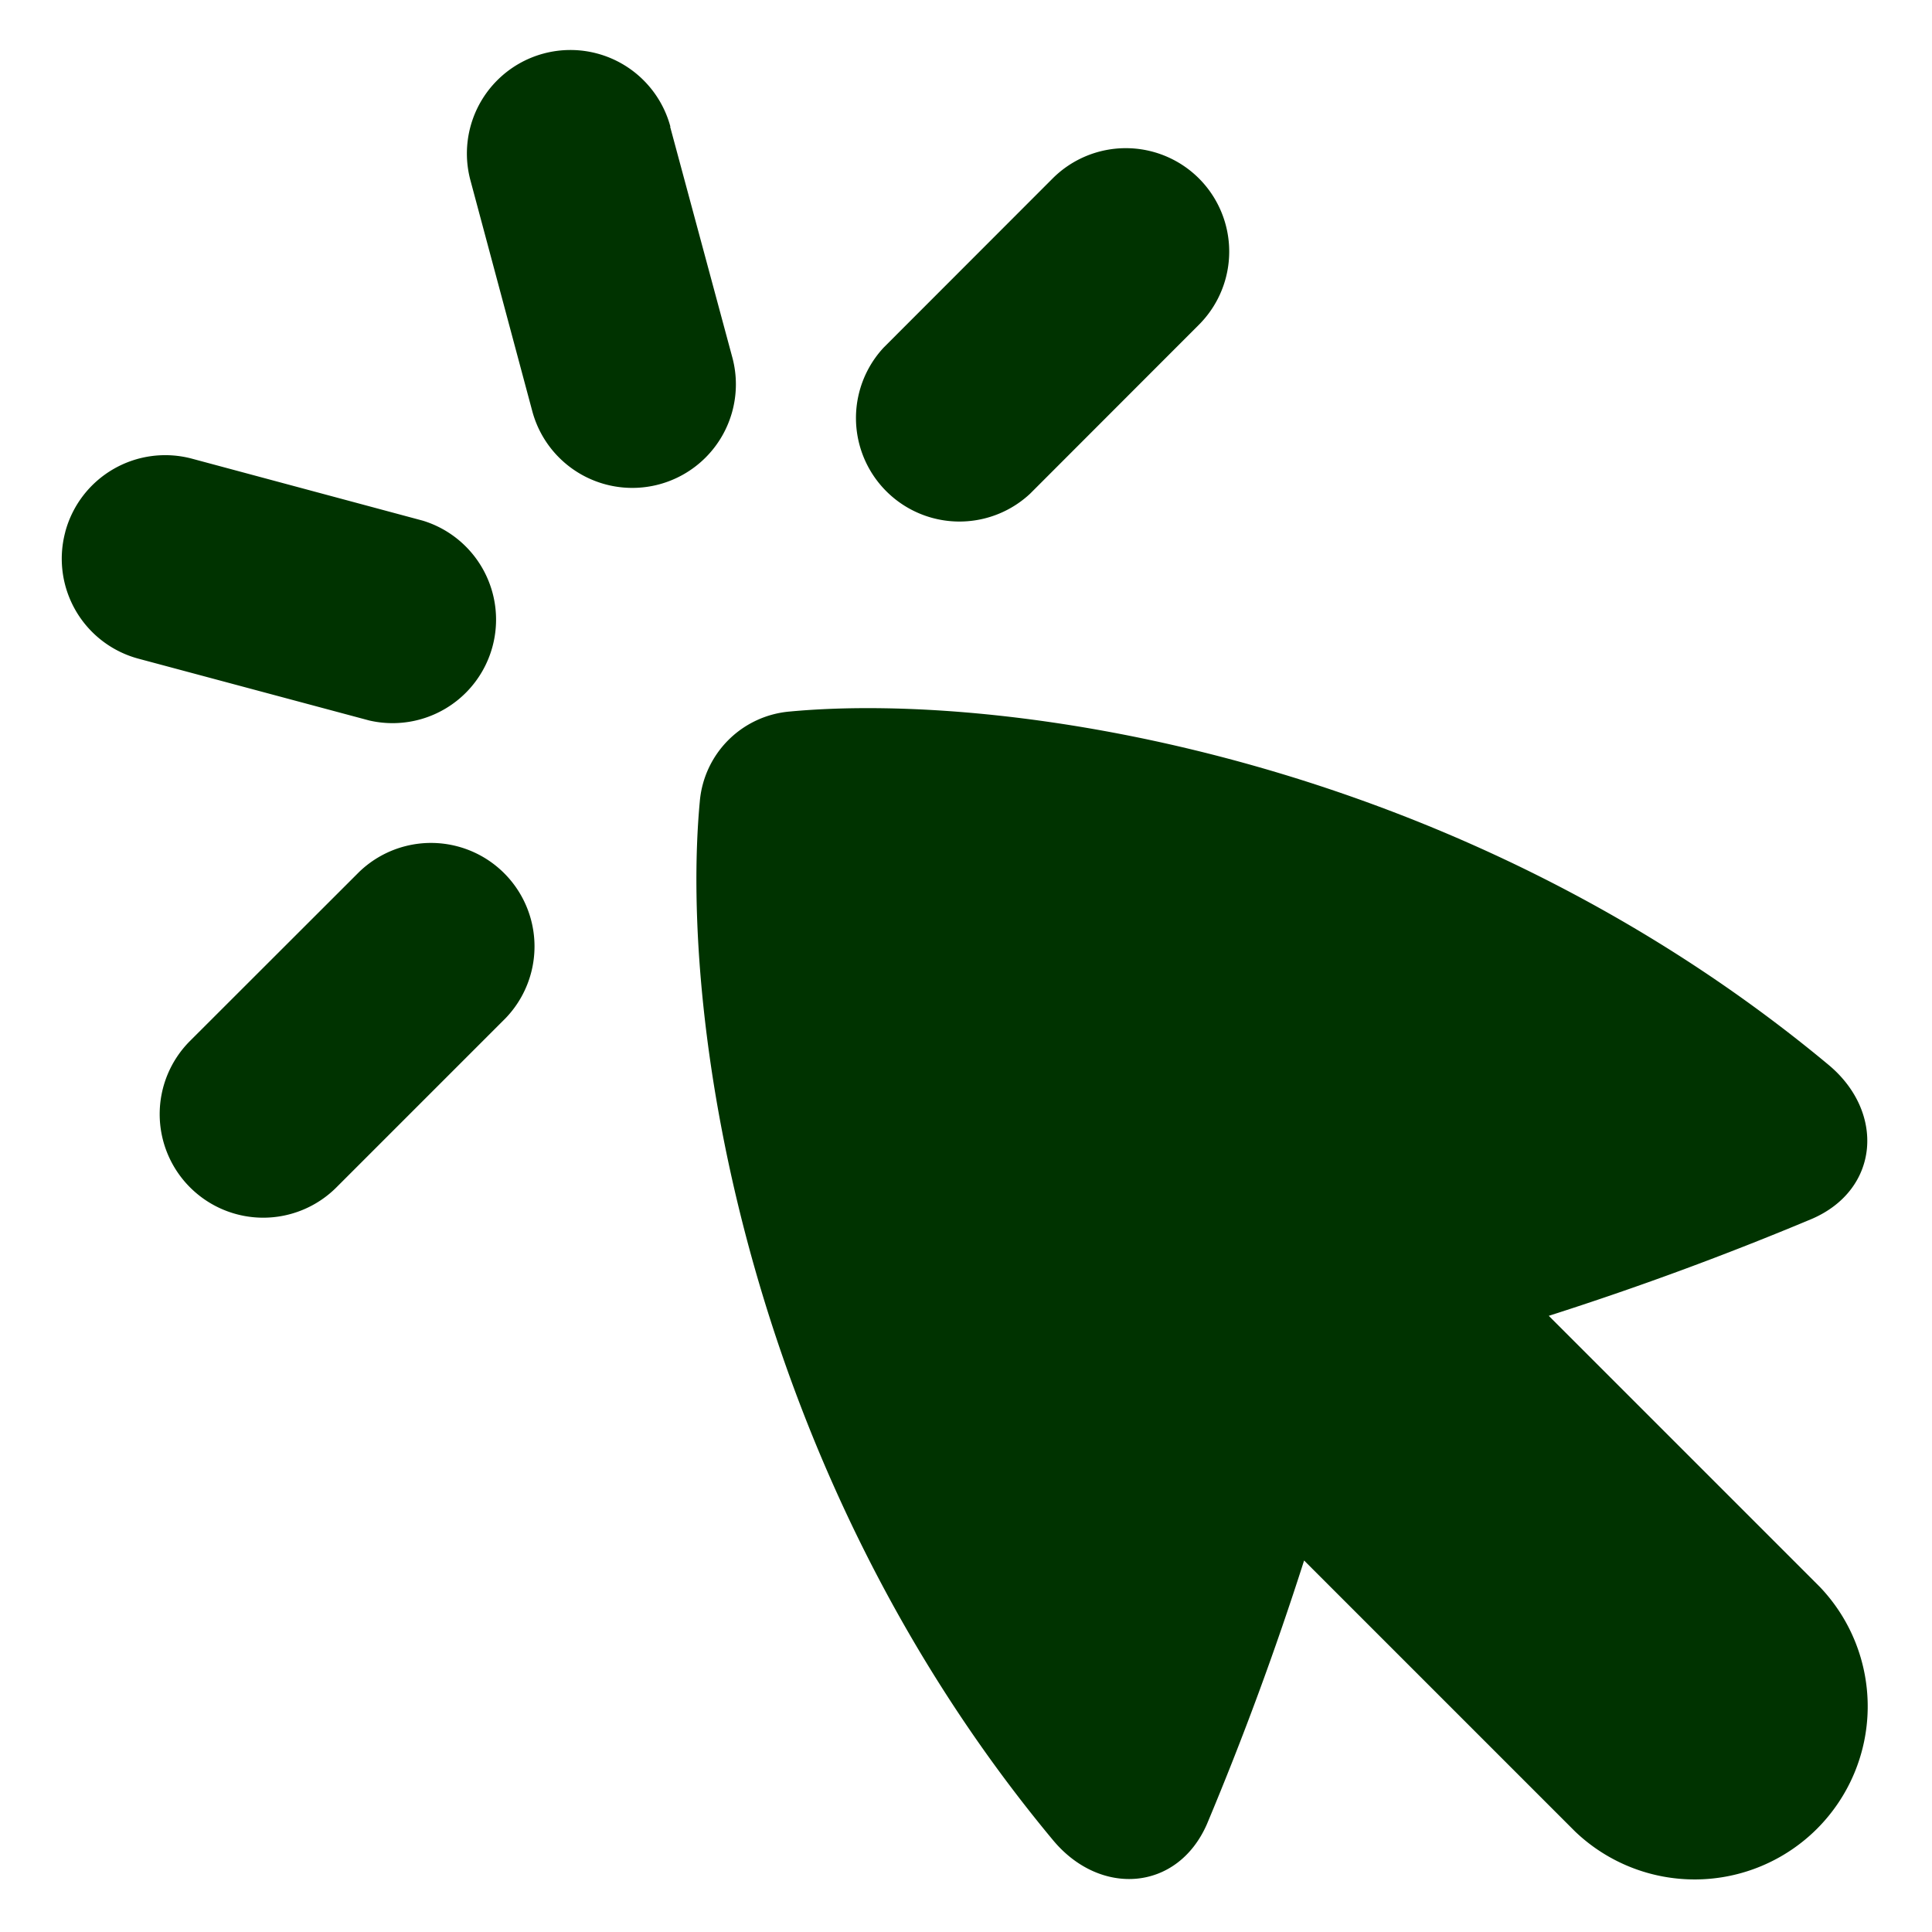 <svg xmlns="http://www.w3.org/2000/svg" fill="none" viewBox="0 0 14 14" height="14" width="14"><g id="cursor-click"><path id="Union" fill="#003300" fill-rule="evenodd" d="M4.858 0.918a0.75 0.75 0 0 0 -1.449 0.389l0.448 1.672a0.75 0.75 0 0 0 1.45 -0.388L4.856 0.918ZM0.473 3.855a0.75 0.75 0 0 0 0.53 0.918l1.673 0.448a0.75 0.75 0 0 0 0.388 -1.448l-1.672 -0.449a0.75 0.75 0 0 0 -0.919 0.53Zm0.904 4.749a0.75 0.75 0 0 0 1.061 0l1.225 -1.225a0.75 0.75 0 0 0 -1.061 -1.06L1.377 7.543a0.75 0.75 0 0 0 0 1.061Zm7.311 -7.311a0.75 0.75 0 0 1 0 1.06L7.464 3.578a0.75 0.75 0 0 1 -1.06 -1.06l1.224 -1.225a0.75 0.75 0 0 1 1.06 0ZM7.631 13.335c-2.211 -2.657 -2.71 -5.92 -2.56 -7.527a0.715 0.715 0 0 1 0.652 -0.652c1.607 -0.15 4.87 0.349 7.527 2.56 0.41 0.341 0.372 0.901 -0.117 1.115a23.17 23.17 0 0 1 -1.91 0.704l1.963 1.963a1.254 1.254 0 0 1 -1.773 1.773L9.45 11.308a23.134 23.134 0 0 1 -0.704 1.91c-0.214 0.489 -0.774 0.527 -1.115 0.117Z" clip-rule="evenodd" stroke-width="1"></path></g></svg>